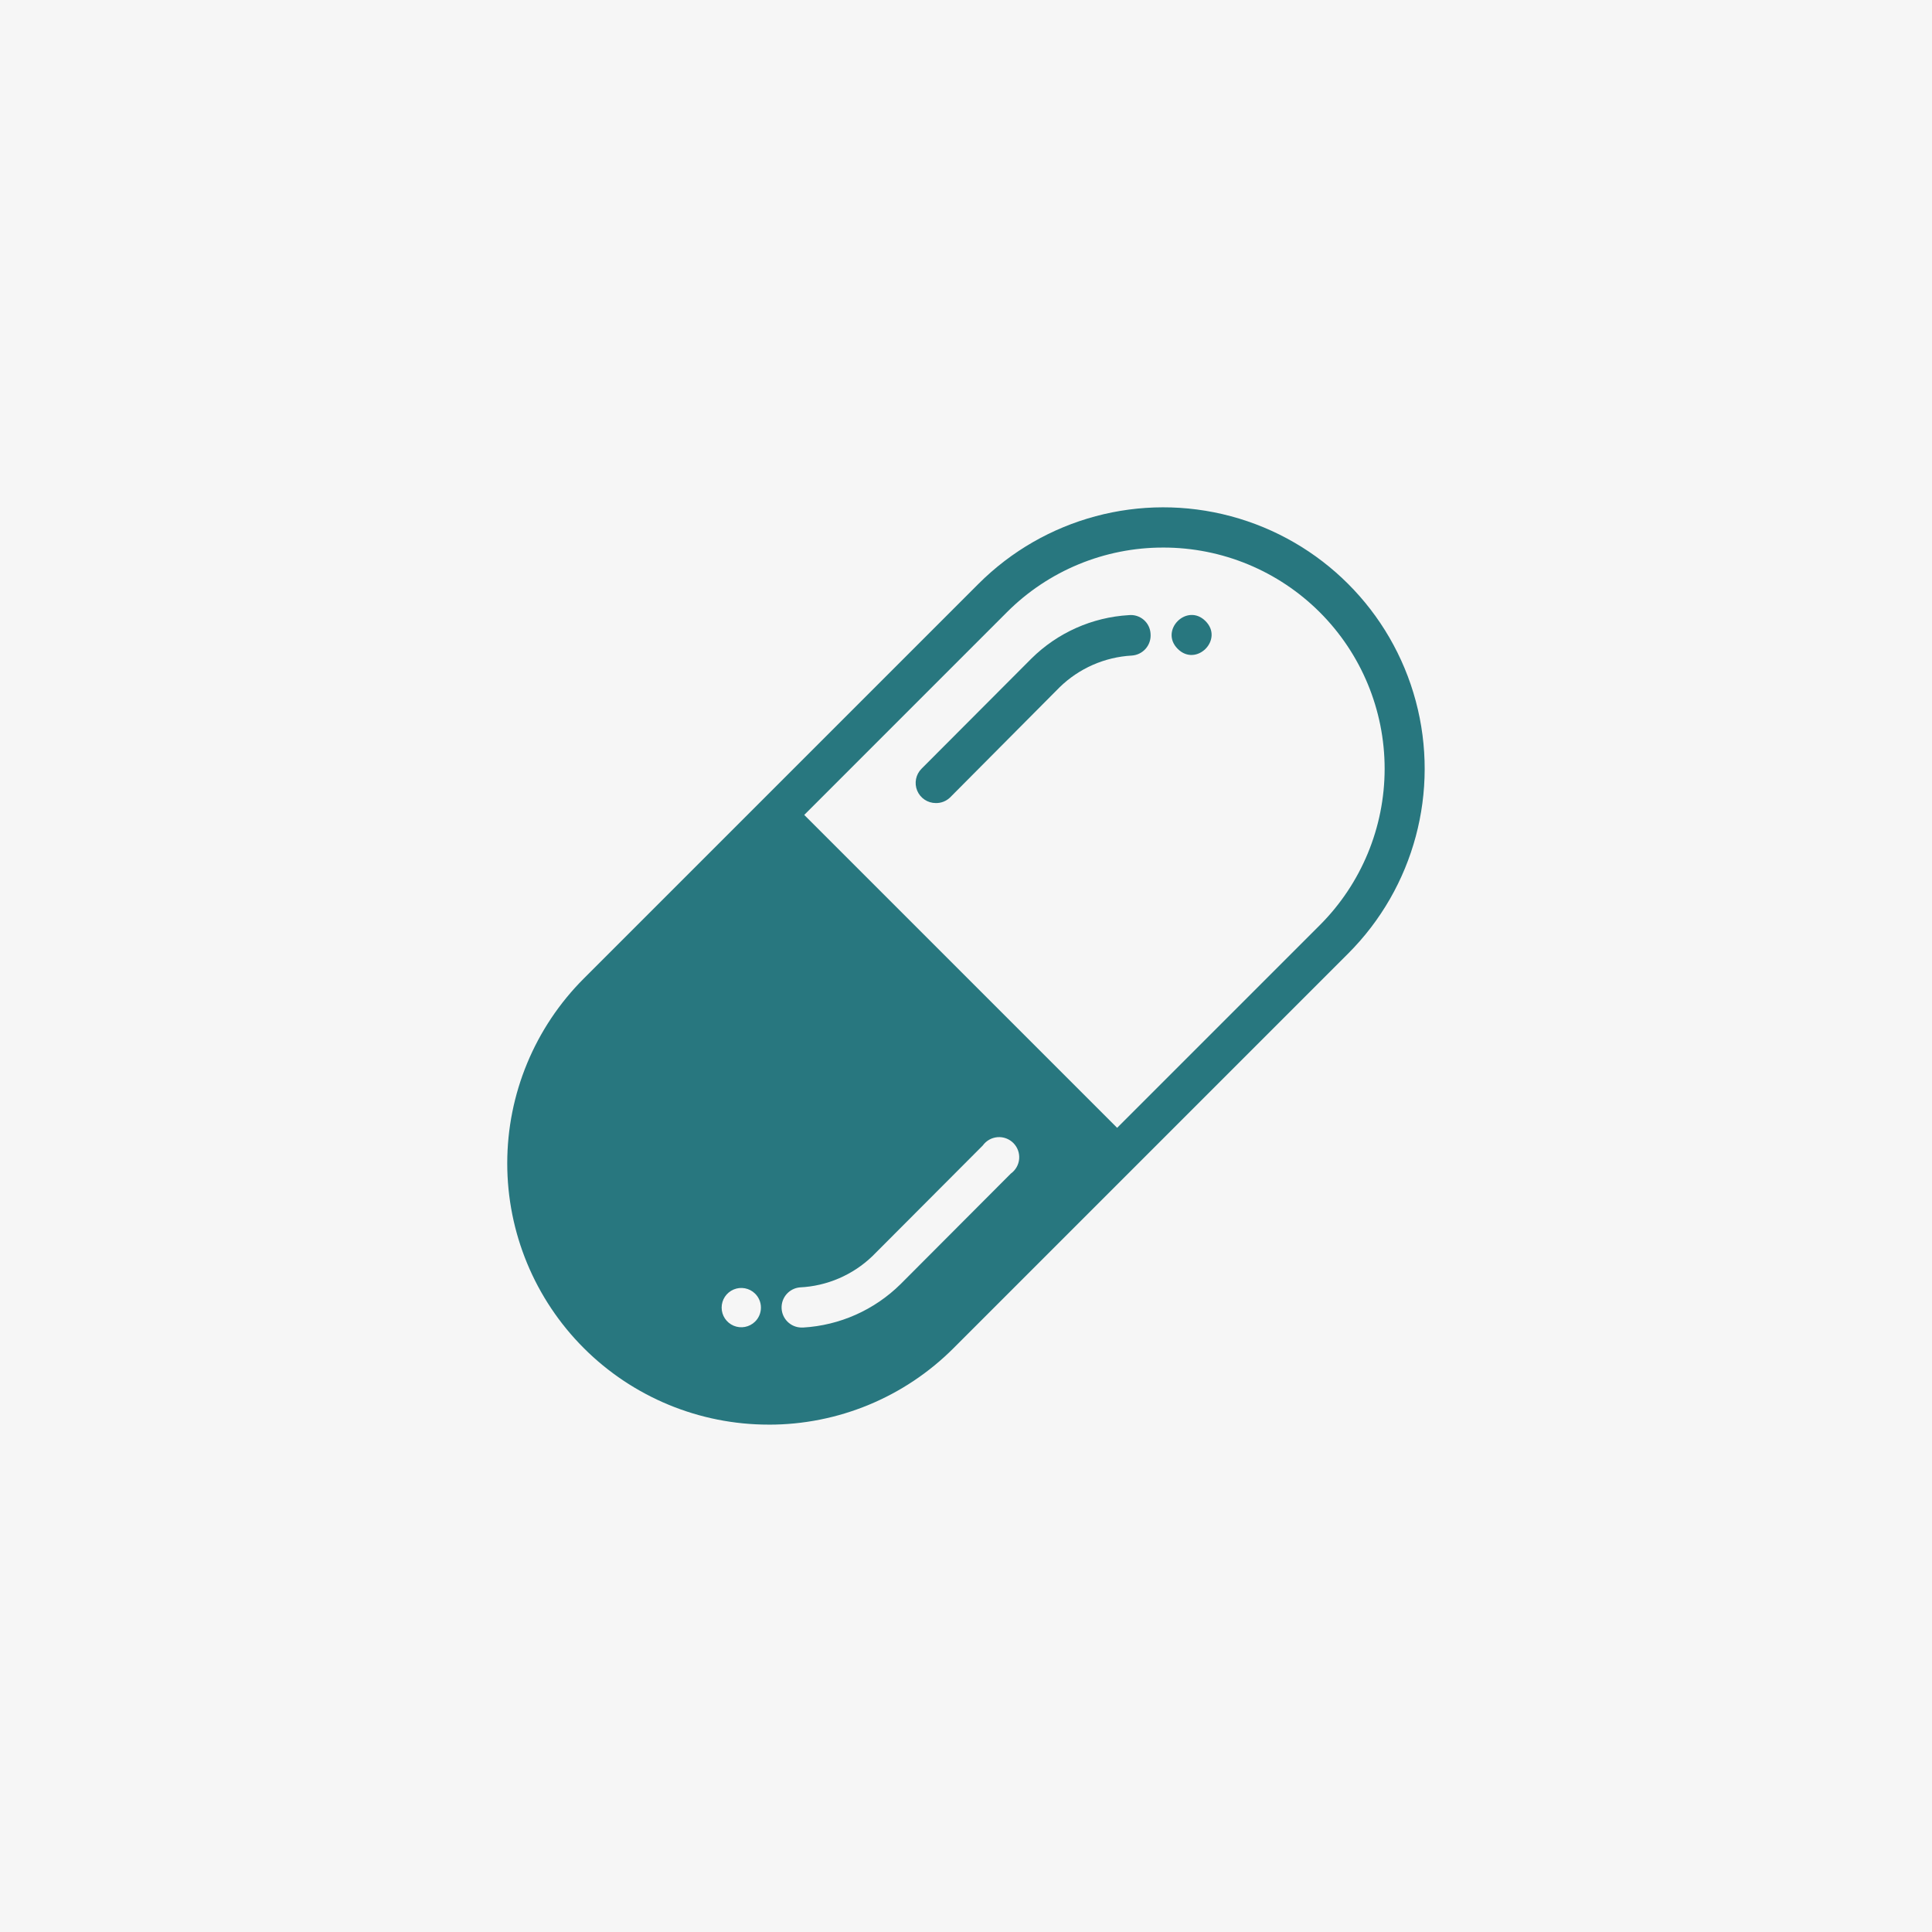 <svg xmlns="http://www.w3.org/2000/svg" width="512pt" height="512pt" viewBox="0 0 512 512"><g><rect width="512" height="512" fill="#f6f6f6"></rect><path d="m203.71 377.54c-18.371 0.008-35.996-7.281-48.992-20.273-12.996-12.988-20.297-30.609-20.293-48.98 0-18.375 7.305-35.996 20.301-48.98l104.57-104.57c17.5-17.5 43.008-24.336 66.914-17.93s42.578 25.078 48.984 48.984-0.426 49.414-17.93 66.918l-104.57 104.57c-12.984 13-30.613 20.293-48.988 20.266zm104.57-232.43c-15.547-0.027-30.461 6.141-41.445 17.141l-104.57 104.59c-11.195 10.953-17.543 25.93-17.629 41.59-0.086 15.664 6.098 30.707 17.172 41.781 11.074 11.078 26.121 17.262 41.781 17.176 15.664-0.086 30.641-6.438 41.594-17.633l104.57-104.57-0.004 0.004c11.008-10.992 17.191-25.91 17.195-41.465 0-15.555-6.18-30.473-17.184-41.465-11.004-10.996-25.926-17.164-41.48-17.152z" fill="#28777f"></path><path d="m247.99 212.82c-2.156-0.004-4.098-1.301-4.926-3.293-0.824-1.992-0.367-4.285 1.156-5.812l29.145-29.219c6.918-6.832 16.086-10.914 25.793-11.48 1.43-0.145 2.856 0.305 3.945 1.242 1.086 0.938 1.742 2.281 1.809 3.719 0.117 1.422-0.344 2.832-1.273 3.914-0.934 1.082-2.262 1.742-3.688 1.84-7.188 0.395-13.992 3.379-19.145 8.406l-29.047 29.219c-1.012 0.965-2.367 1.492-3.769 1.465z" fill="#28777f"></path><path d="m319.47 164.59c4.914 4.91-2.453 12.277-7.363 7.367-4.91-4.914 2.453-12.277 7.363-7.367" fill="#28777f"></path><path d="m209.37 212.2-52.285 52.285c-16.152 16.152-22.461 39.699-16.551 61.766 5.914 22.066 23.148 39.301 45.215 45.215 22.07 5.914 45.613-0.395 61.77-16.551l52.281-52.285zm-9.277 138.05c-1.496 1.469-3.731 1.895-5.664 1.082-1.93-0.812-3.188-2.703-3.188-4.801s1.258-3.988 3.188-4.801c1.934-0.812 4.168-0.387 5.664 1.082 1 0.977 1.562 2.32 1.562 3.719s-0.562 2.742-1.562 3.719zm38.543-9.918c-6.918 6.828-16.086 10.91-25.793 11.48h-0.445c-2.836-0.031-5.148-2.277-5.266-5.106-0.121-2.832 1.996-5.262 4.816-5.535 7.207-0.336 14.047-3.281 19.25-8.281l29.242-29.316c0.91-1.273 2.336-2.082 3.898-2.211 1.559-0.129 3.098 0.438 4.207 1.543 1.105 1.109 1.672 2.648 1.543 4.207-0.129 1.562-0.938 2.988-2.207 3.898z" fill="#28777f"></path></g></svg>